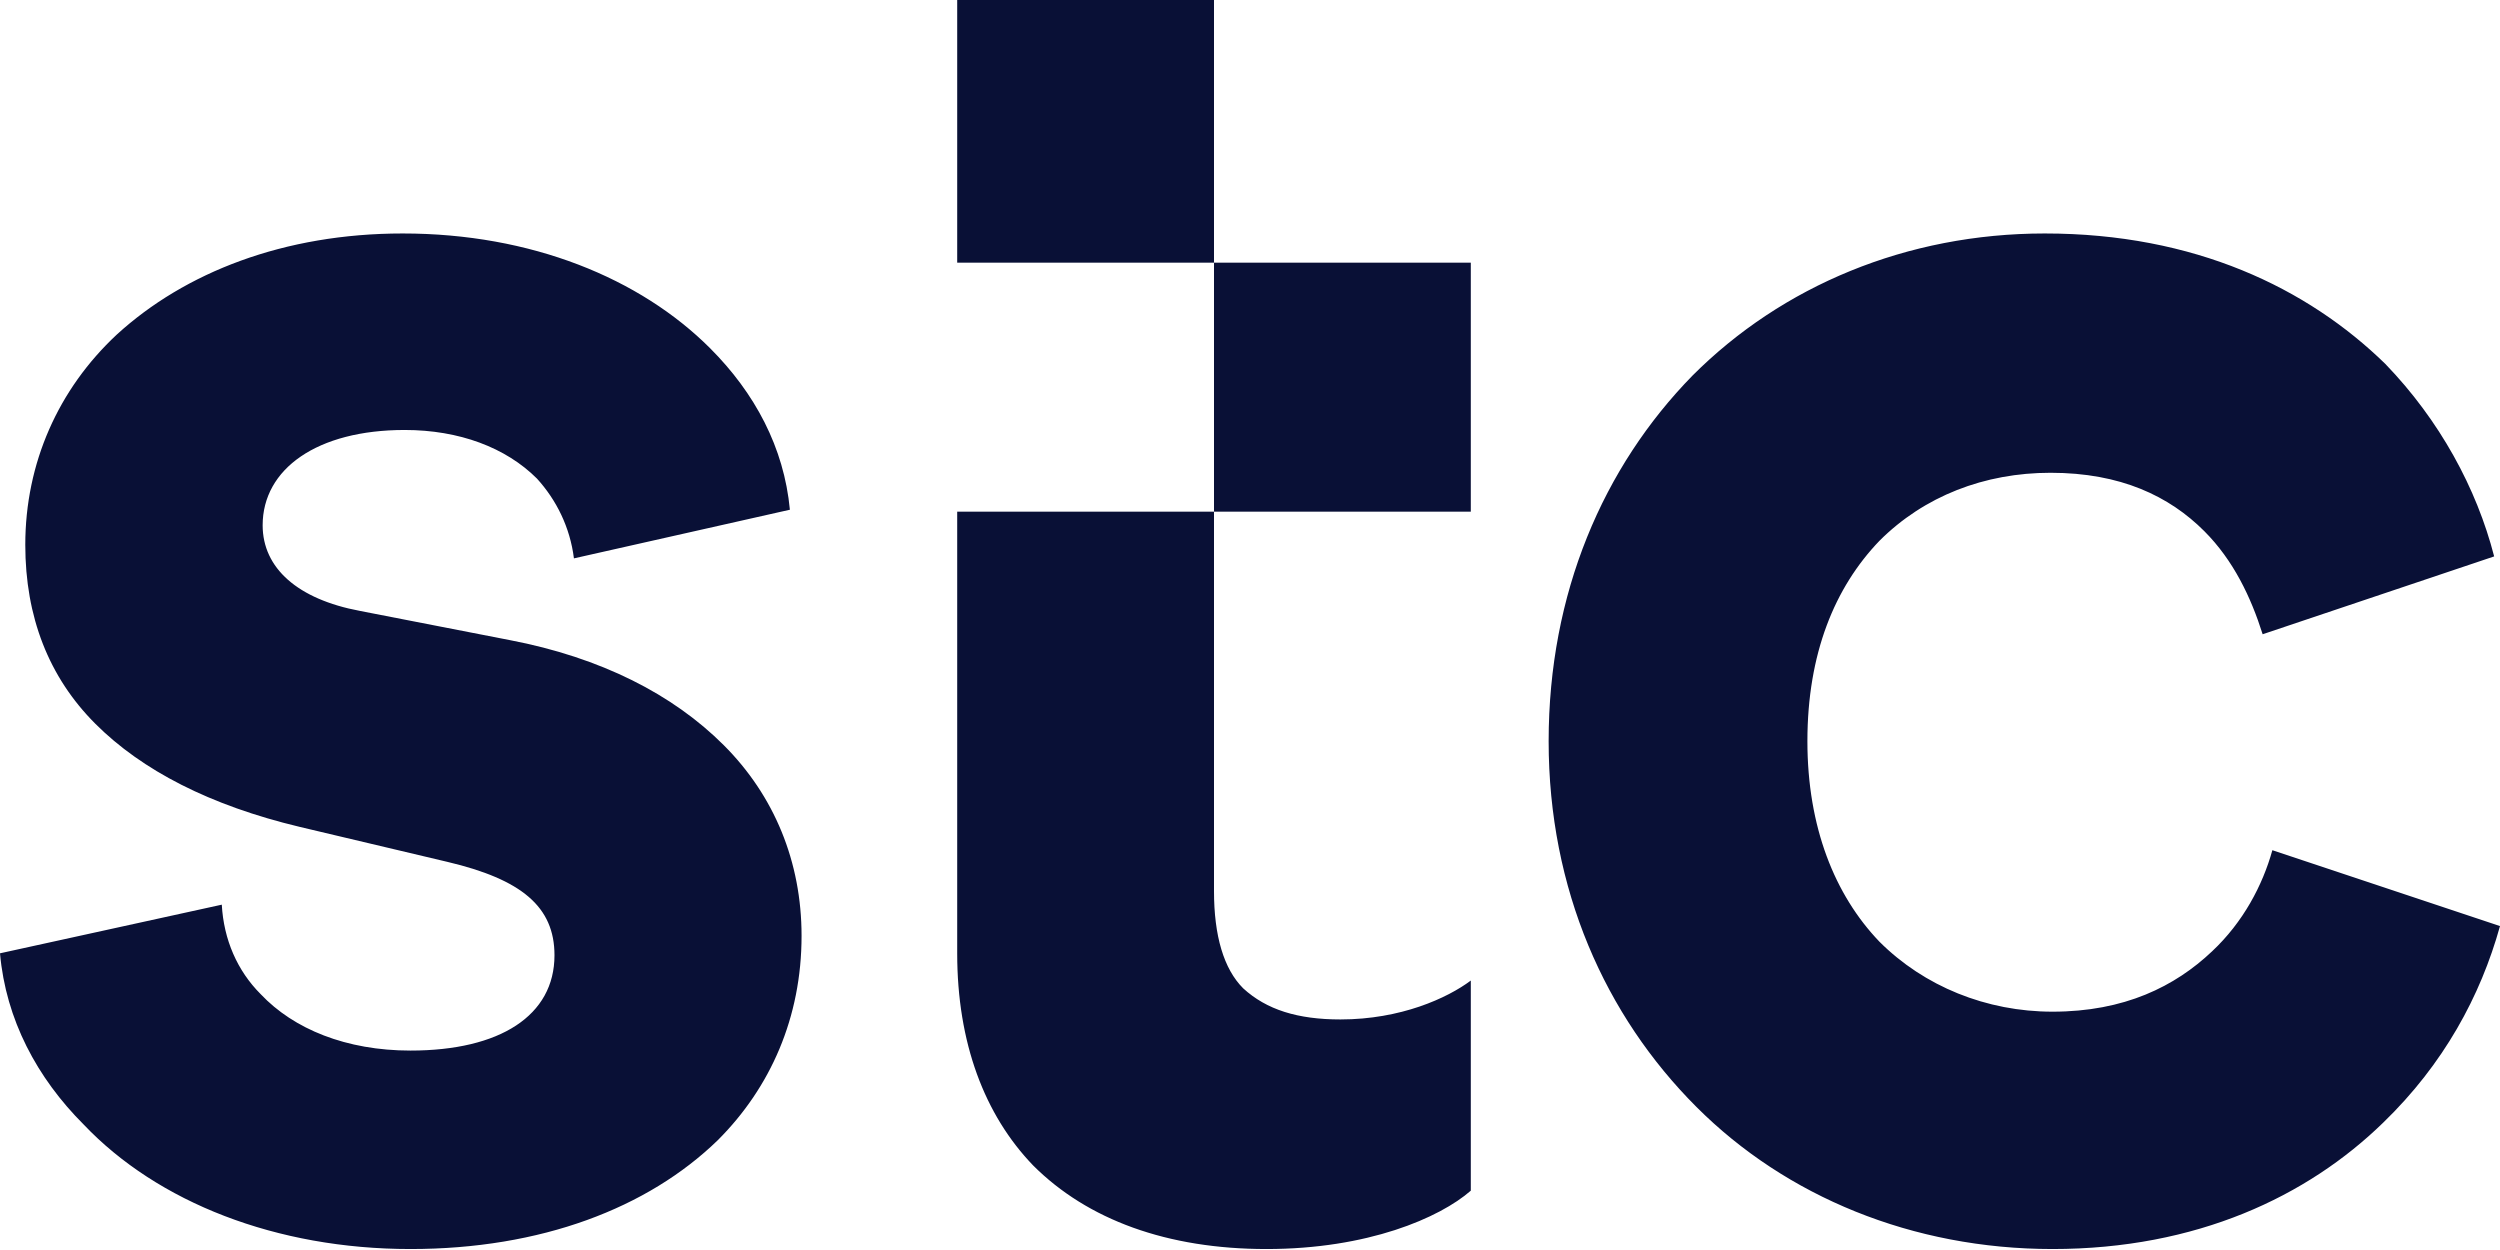 <?xml version="1.0" encoding="UTF-8"?> <svg xmlns="http://www.w3.org/2000/svg" width="1000" height="500" viewBox="0 0 1000 500" fill="none"><g clip-path="url(#clip0_492_1130)"><path d="M382.879 0V105.059H485.6V0H382.879ZM485.6 105.059V204.672H588.322V105.059H485.6ZM485.6 204.672H382.879V381.324C382.879 417.121 393.776 445.921 413.225 466.15C435.017 487.944 466.925 499.613 506.613 499.613C547.083 499.613 575.871 487.164 588.322 476.268V392.221C578.988 399.227 560.312 407.779 536.184 407.779C519.063 407.779 506.612 403.89 497.27 395.33C489.49 387.55 485.6 374.326 485.6 356.424V204.672ZM161.086 93.389C113.618 93.389 73.93 108.948 46.693 133.85C23.346 155.642 10.115 185.214 10.115 217.904C10.115 246.695 19.458 270.822 38.135 289.498C56.81 308.175 84.047 322.179 119.844 330.74L178.988 344.754C208.562 351.752 221.793 362.648 221.793 382.105C221.793 406.226 200.001 420.23 164.203 420.23C138.52 420.23 117.508 411.678 104.277 397.664C94.943 388.331 89.49 375.88 88.717 361.867L0 381.324C2.336 407.78 14.786 431.135 33.463 449.803C63.035 480.938 110.503 499.613 164.203 499.613C216.341 499.613 259.144 483.274 287.154 456.037C308.175 435.018 320.625 407.006 320.625 374.326C320.625 344.753 309.729 318.289 289.49 298.059C269.261 277.82 240.461 263.035 203.891 256.037L143.965 244.359C119.064 239.688 105.059 227.238 105.059 210.115C105.059 187.55 126.841 171.99 161.867 171.99C183.651 171.99 202.336 178.989 214.787 191.439C222.567 199.999 228.009 210.897 229.572 223.348L315.953 203.891C313.618 178.989 301.941 157.205 284.047 139.301C256.028 111.282 212.45 93.389 161.086 93.389ZM817.895 93.389C762.649 93.389 712.837 114.399 677.039 150.197C641.241 186.777 619.457 237.351 619.457 296.496C619.457 355.641 642.024 406.226 678.604 442.805C714.392 478.603 764.983 499.613 821.012 499.613C878.602 499.613 922.961 478.603 953.307 449.031C977.435 425.684 992.22 398.446 1000 370.428L908.947 340.082C905.057 354.086 897.278 368.874 884.818 380.543C870.032 394.557 849.802 404.672 821.012 404.672C794.555 404.672 769.648 394.557 751.752 376.654C733.849 357.977 722.961 330.739 722.961 296.496C722.961 261.48 733.849 235.017 751.752 216.35C769.648 198.446 793.775 189.111 820.23 189.111C848.249 189.111 867.707 198.445 881.711 212.451C893.389 224.129 900.387 238.915 905.059 253.701L997.664 222.566C990.658 195.329 975.873 168.091 954.088 145.525C922.961 115.18 877.821 93.389 817.895 93.389Z" fill="#091036"></path></g><defs><clipPath id="clip0_492_1130"><rect width="1000" height="499.614" fill="white"></rect></clipPath></defs></svg> 